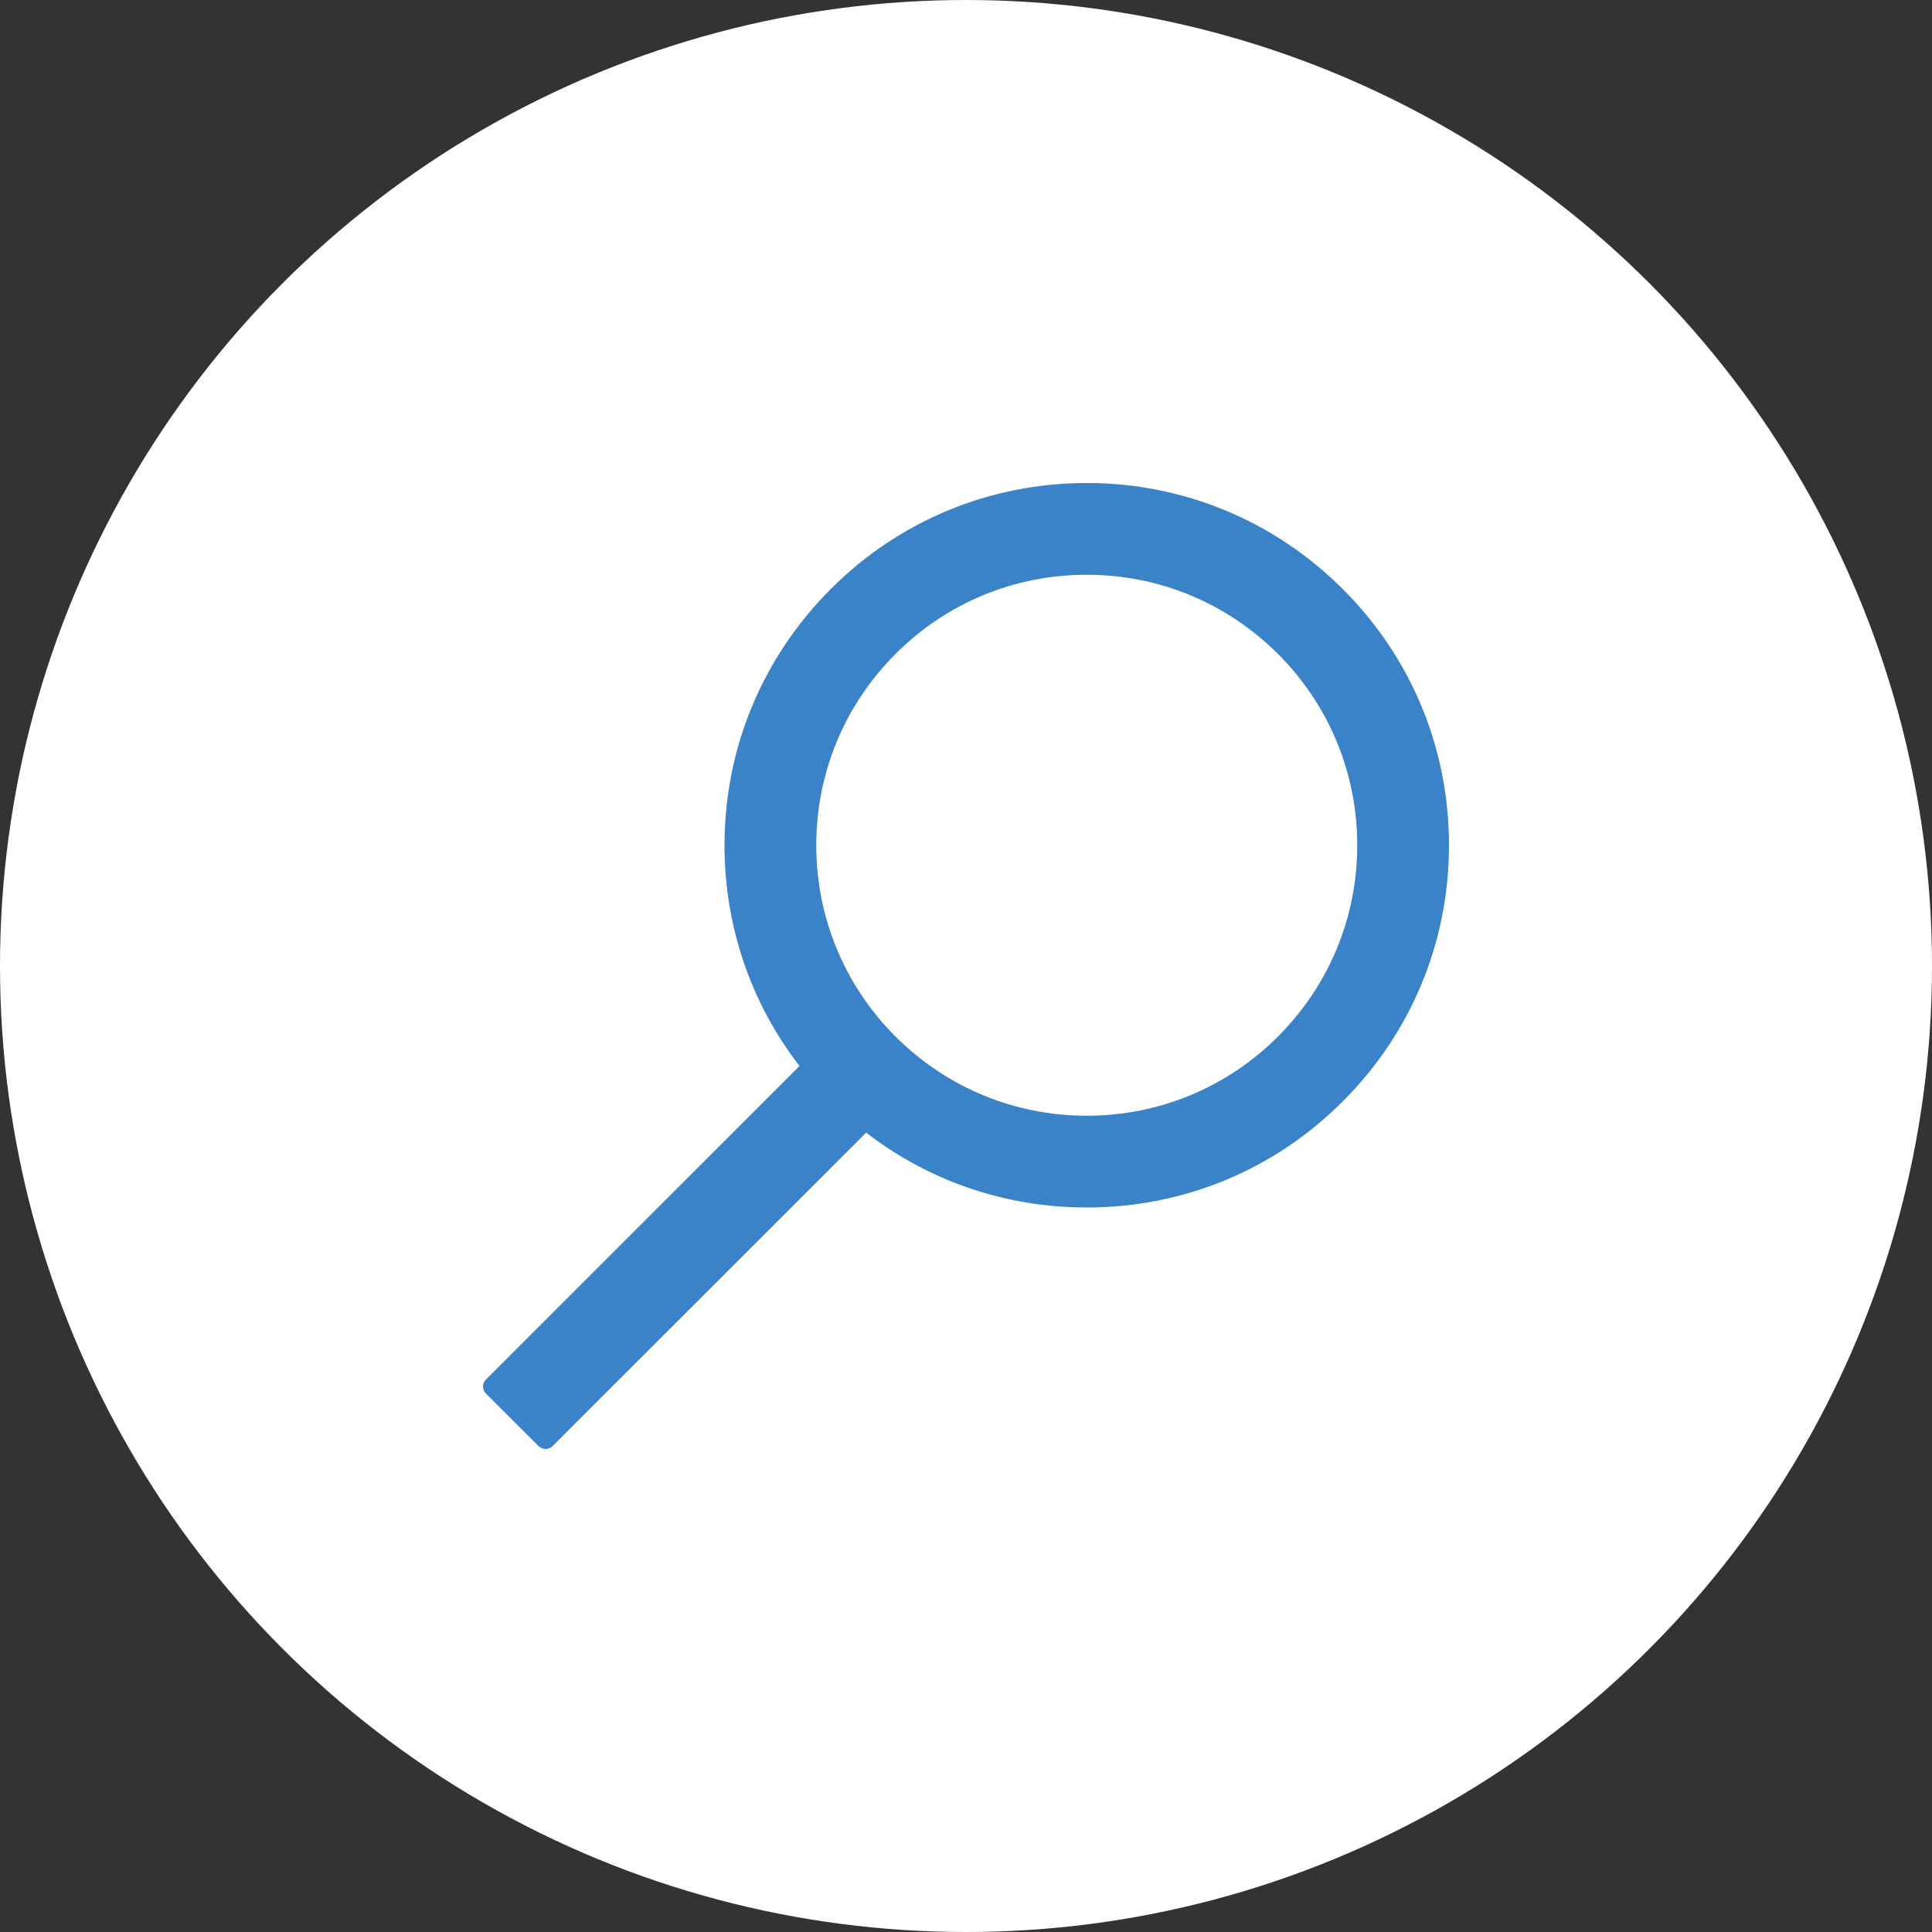 <?xml version="1.0" encoding="UTF-8"?> <svg xmlns="http://www.w3.org/2000/svg" width="40" height="40" viewBox="0 0 40 40" fill="none"><rect x="0" y="0" width="40" height="40" fill="#333333" stroke="none"/><circle cx="20" cy="20" r="20" fill="white"></circle><path d="M10.06 28.562L16.553 22.07C15.545 20.767 15 19.175 15 17.5C15 15.495 15.783 13.615 17.198 12.197C18.613 10.78 20.497 10 22.5 10C24.503 10 26.387 10.783 27.802 12.197C29.22 13.613 30 15.495 30 17.5C30 19.503 29.218 21.387 27.802 22.802C26.387 24.22 24.505 25 22.5 25C20.825 25 19.235 24.455 17.933 23.45L11.44 29.94C11.421 29.959 11.398 29.974 11.374 29.984C11.349 29.995 11.322 30 11.295 30C11.268 30 11.242 29.995 11.217 29.984C11.192 29.974 11.169 29.959 11.15 29.94L10.06 28.852C10.041 28.833 10.026 28.811 10.016 28.786C10.005 28.761 10 28.734 10 28.707C10 28.68 10.005 28.654 10.016 28.629C10.026 28.604 10.041 28.581 10.06 28.562ZM18.54 21.46C19.6 22.517 21.005 23.1 22.5 23.1C23.995 23.1 25.4 22.517 26.46 21.46C27.517 20.4 28.1 18.995 28.1 17.5C28.1 16.005 27.517 14.598 26.46 13.54C25.4 12.482 23.995 11.9 22.5 11.9C21.005 11.9 19.598 12.48 18.54 13.54C17.483 14.6 16.9 16.005 16.9 17.5C16.9 18.995 17.483 20.402 18.54 21.46Z" fill="#3A83C9"></path></svg> 